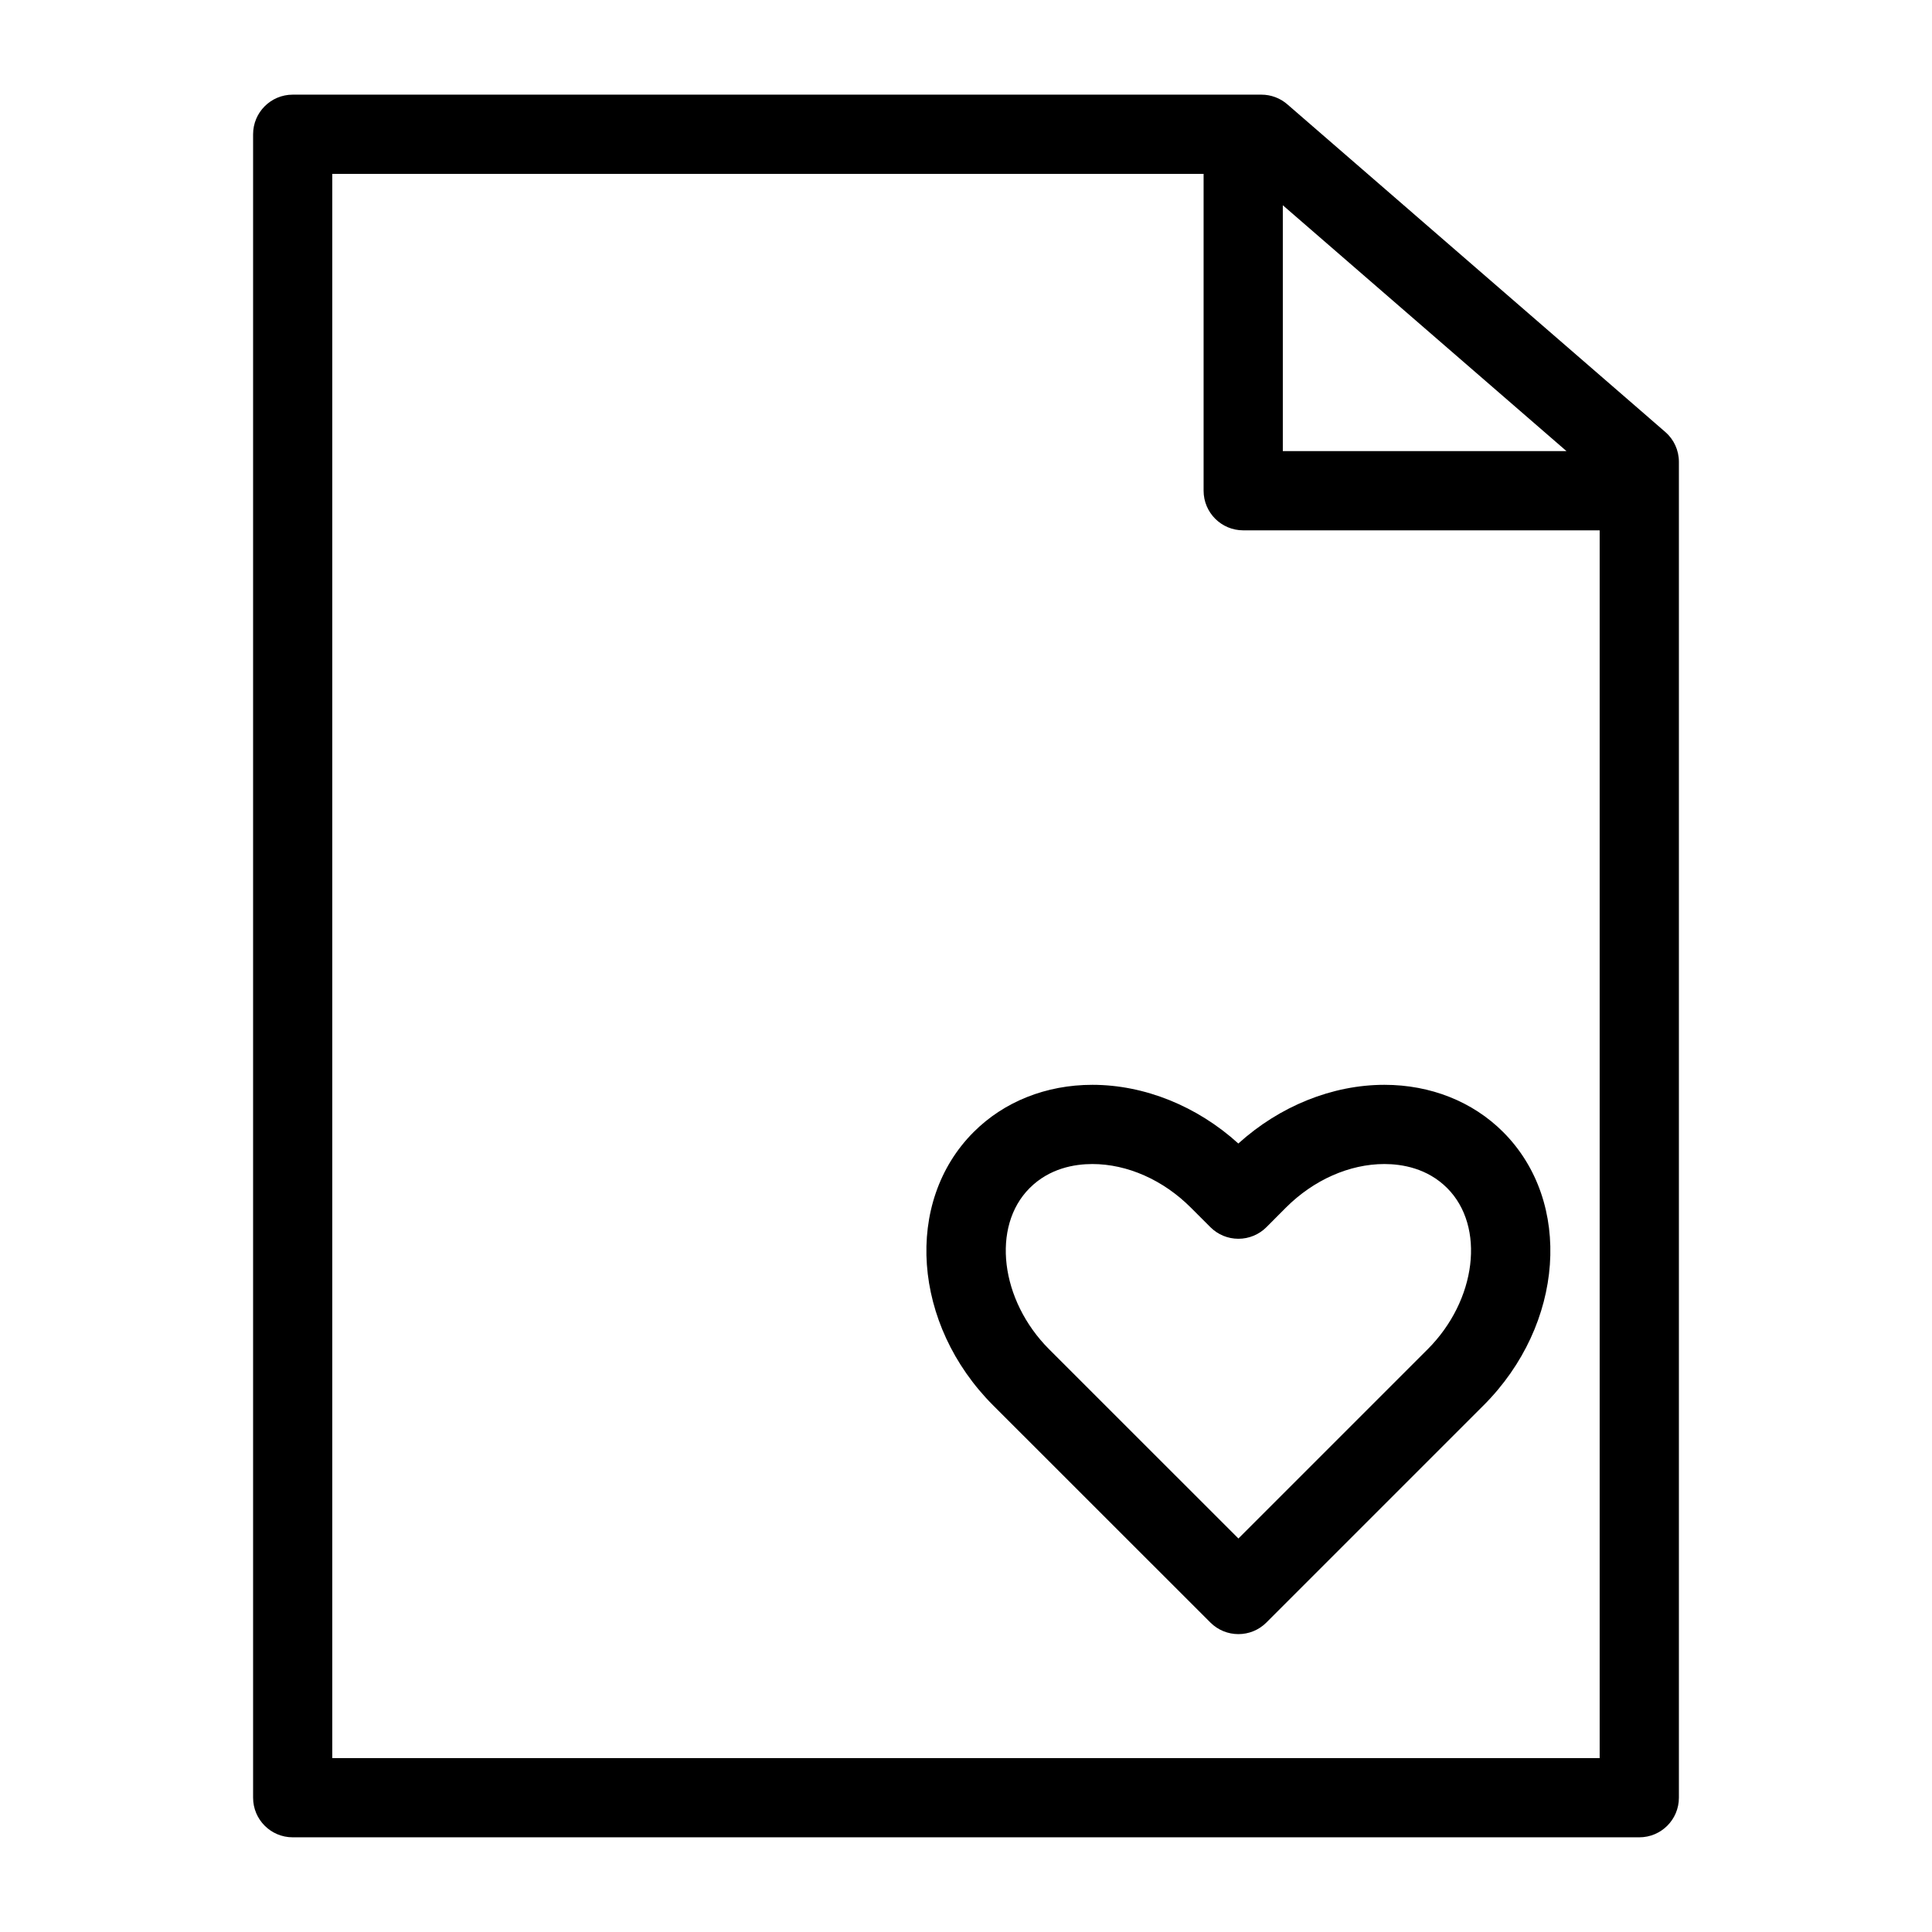 <?xml version="1.0" encoding="UTF-8"?>
<!-- Uploaded to: SVG Repo, www.svgrepo.com, Generator: SVG Repo Mixer Tools -->
<svg fill="#000000" width="800px" height="800px" version="1.1" viewBox="144 144 512 512" xmlns="http://www.w3.org/2000/svg">
 <path d="m585.3 258.46-100.13-86.801c-1.898-1.66-4.356-2.574-6.871-2.574h-256.73c-5.805 0-10.496 4.703-10.496 10.496v440.83c0 5.793 4.691 10.496 10.496 10.496h356.86c5.805 0 10.496-4.703 10.496-10.496v-354.03c0-3.043-1.32-5.93-3.621-7.922zm-26.164 5.09h-75.176v-65.16zm-327.08 346.37v-419.84h230.91v83.969c0 5.793 4.691 10.496 10.496 10.496h94.465v325.38zm278.83-178.43c-13.793 0-27.742 5.625-38.711 15.555-10.938-9.922-24.875-15.555-38.688-15.555-12.219 0-23.395 4.441-31.469 12.523-18.535 18.535-16.215 51.012 5.164 72.414l57.582 57.559c2.047 2.047 4.734 3.074 7.422 3.074s5.375-1.027 7.422-3.074l57.559-57.559c21.391-21.391 23.723-53.875 5.184-72.422-8.07-8.078-19.25-12.516-31.465-12.516zm11.449 70.09-50.141 50.141-50.16-50.141c-12.973-12.984-15.344-32.559-5.164-42.73 5.258-5.266 11.934-6.367 16.617-6.367 9.246 0 18.758 4.207 26.094 11.547l5.184 5.184c1.973 1.973 4.629 3.074 7.422 3.074h0.012c2.793 0 5.469-1.113 7.43-3.086l5.144-5.164c7.348-7.348 16.855-11.555 26.105-11.555 4.672 0 11.367 1.102 16.637 6.371 10.176 10.18 7.805 29.742-5.18 42.727z"/>
</svg>